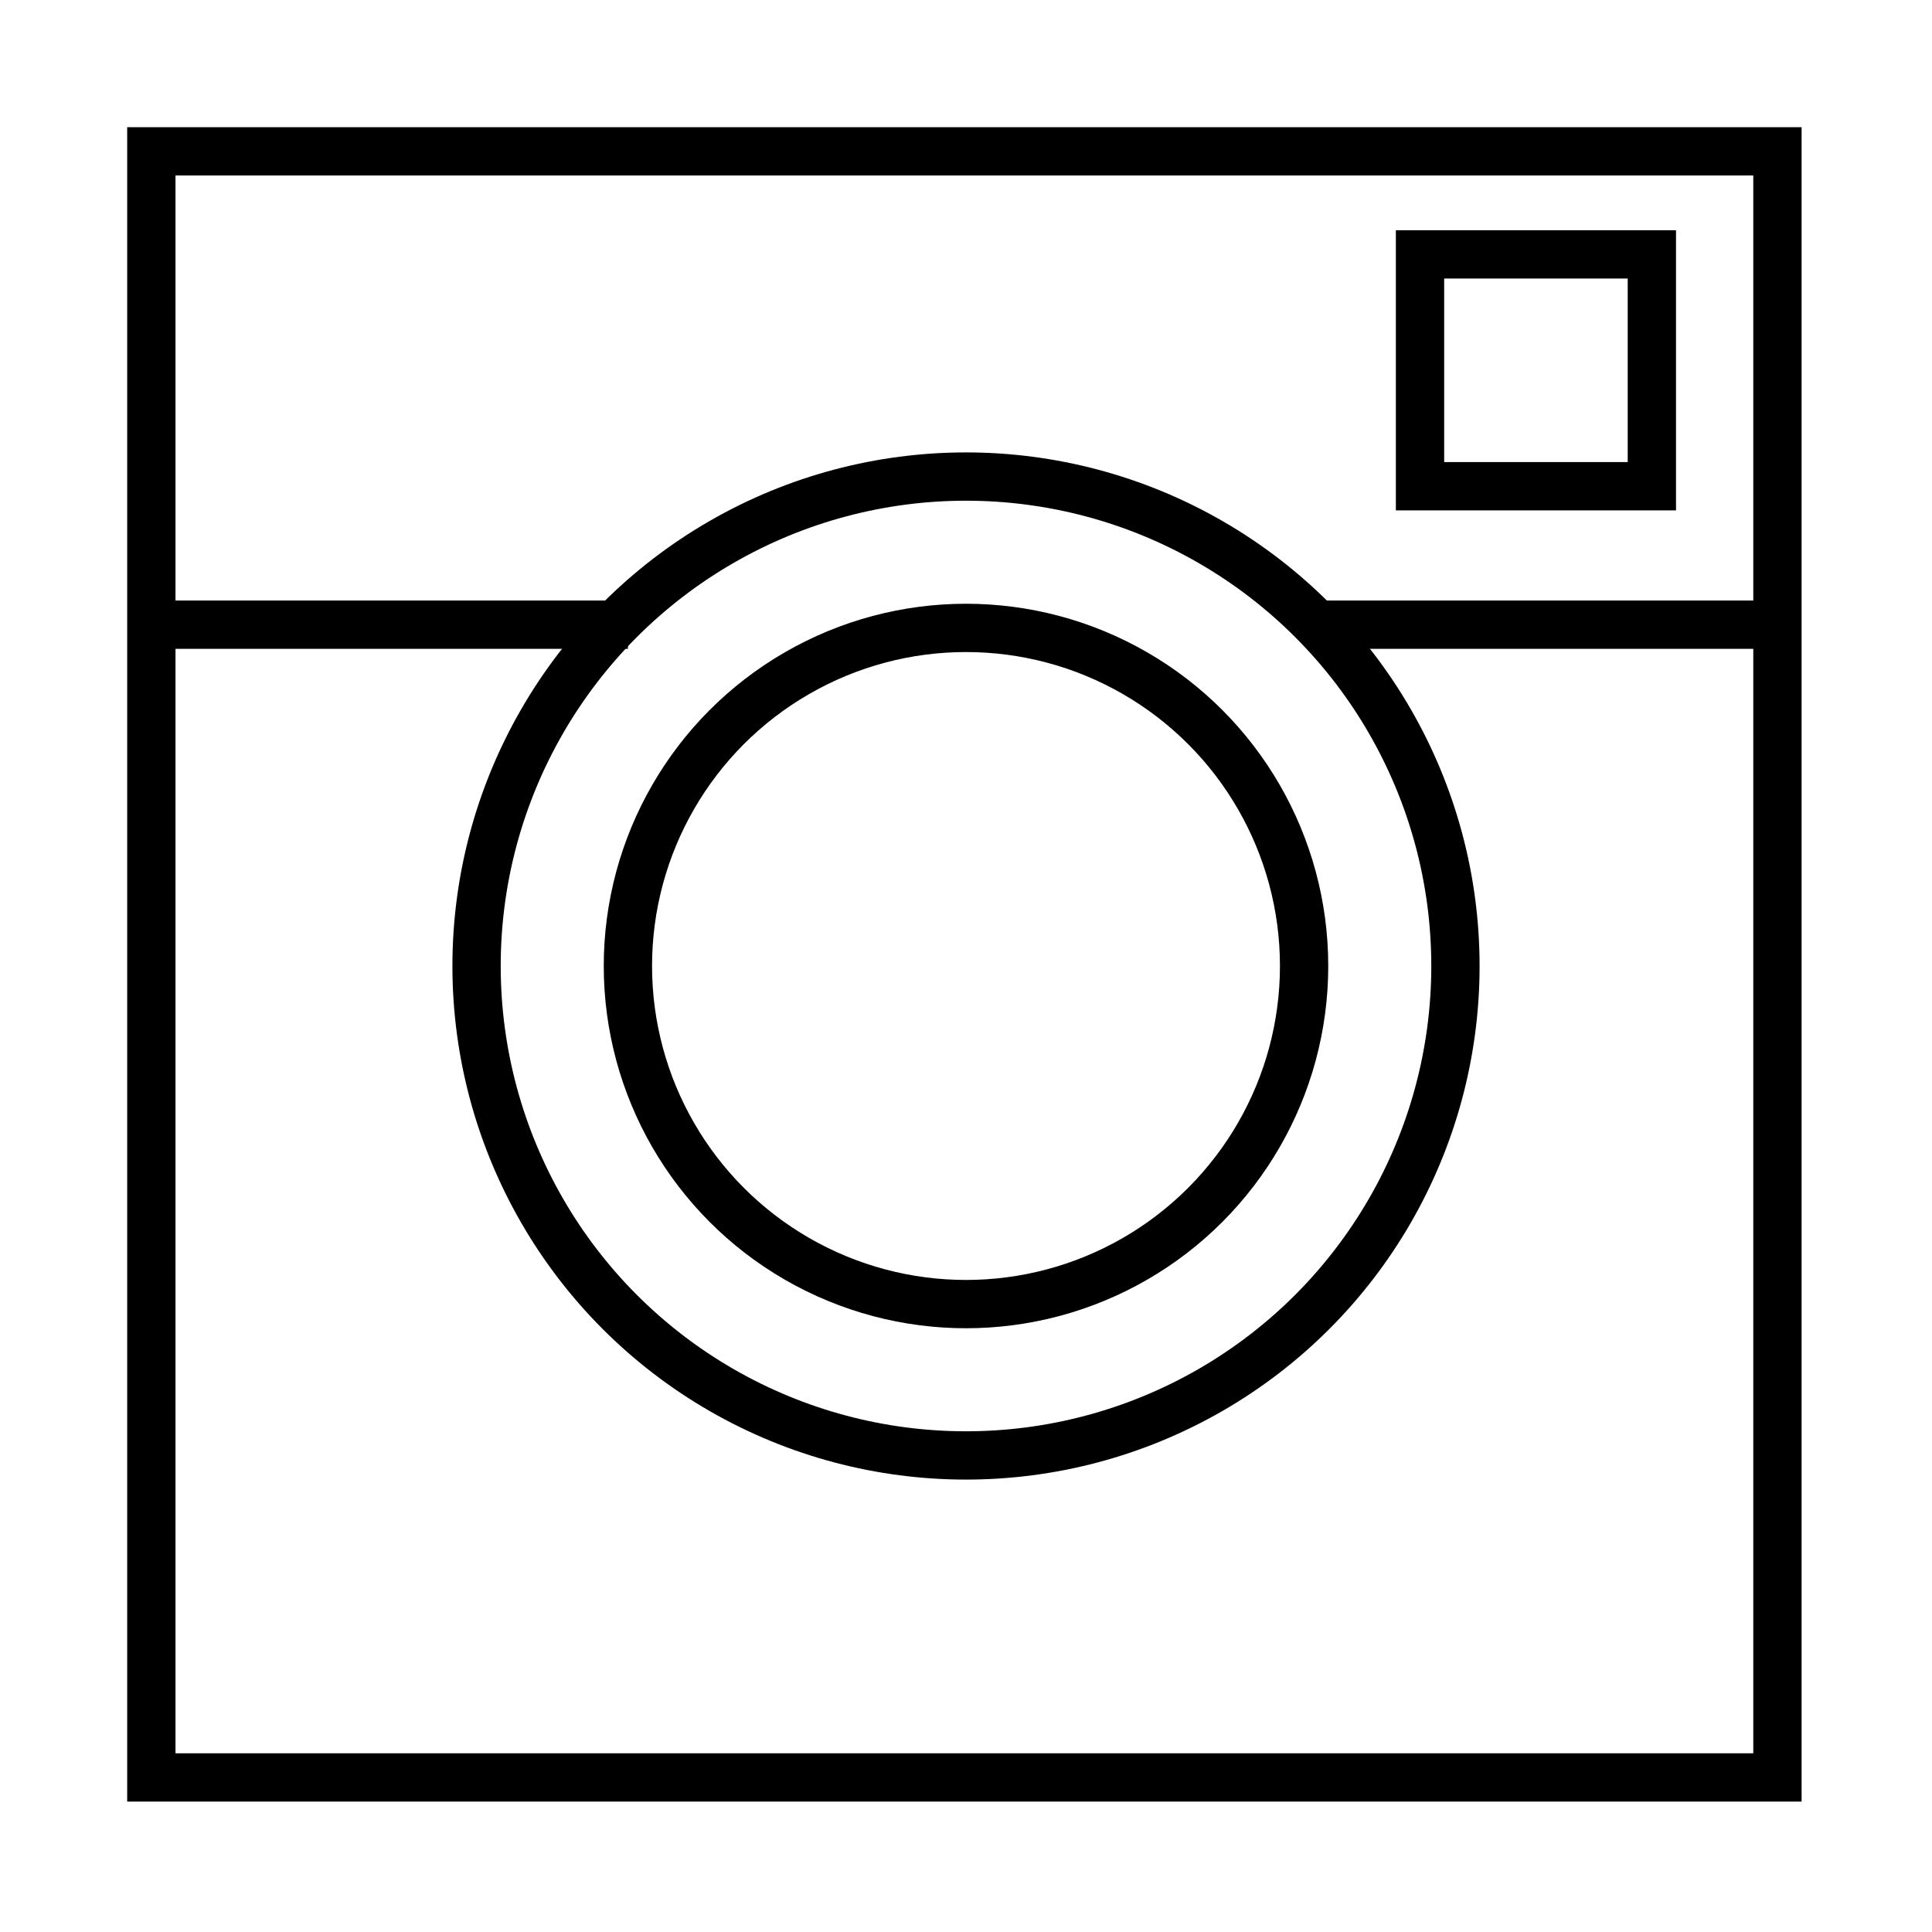 <?xml version="1.0" encoding="utf-8"?>
<!-- Generator: Adobe Illustrator 21.0.2, SVG Export Plug-In . SVG Version: 6.00 Build 0)  -->
<svg version="1.1" id="Capa_1" xmlns="http://www.w3.org/2000/svg" xmlns:xlink="http://www.w3.org/1999/xlink" x="0px" y="0px"
	 viewBox="0 0 60 60" style="enable-background:new 0 0 60 60;" xml:space="preserve">
<style type="text/css">
	.st0{fill:none;stroke:#000000;stroke-width:1.5;stroke-miterlimit:10;}
</style>
<path class="st0" d="M-11.1-17.7"/>
<g>
	<rect x="4.7" y="4.7" class="st0" width="50.5" height="50.5"/>
	<circle class="st0" cx="30" cy="30" r="15.2"/>
	<circle class="st0" cx="30" cy="30" r="10.5"/>
	<line class="st0" x1="4.7" y1="19.4" x2="19.5" y2="19.4"/>
	<line class="st0" x1="41" y1="19.4" x2="55.3" y2="19.4"/>
	<rect x="44.1" y="7.9" class="st0" width="7.2" height="7.2"/>
</g>
</svg>
